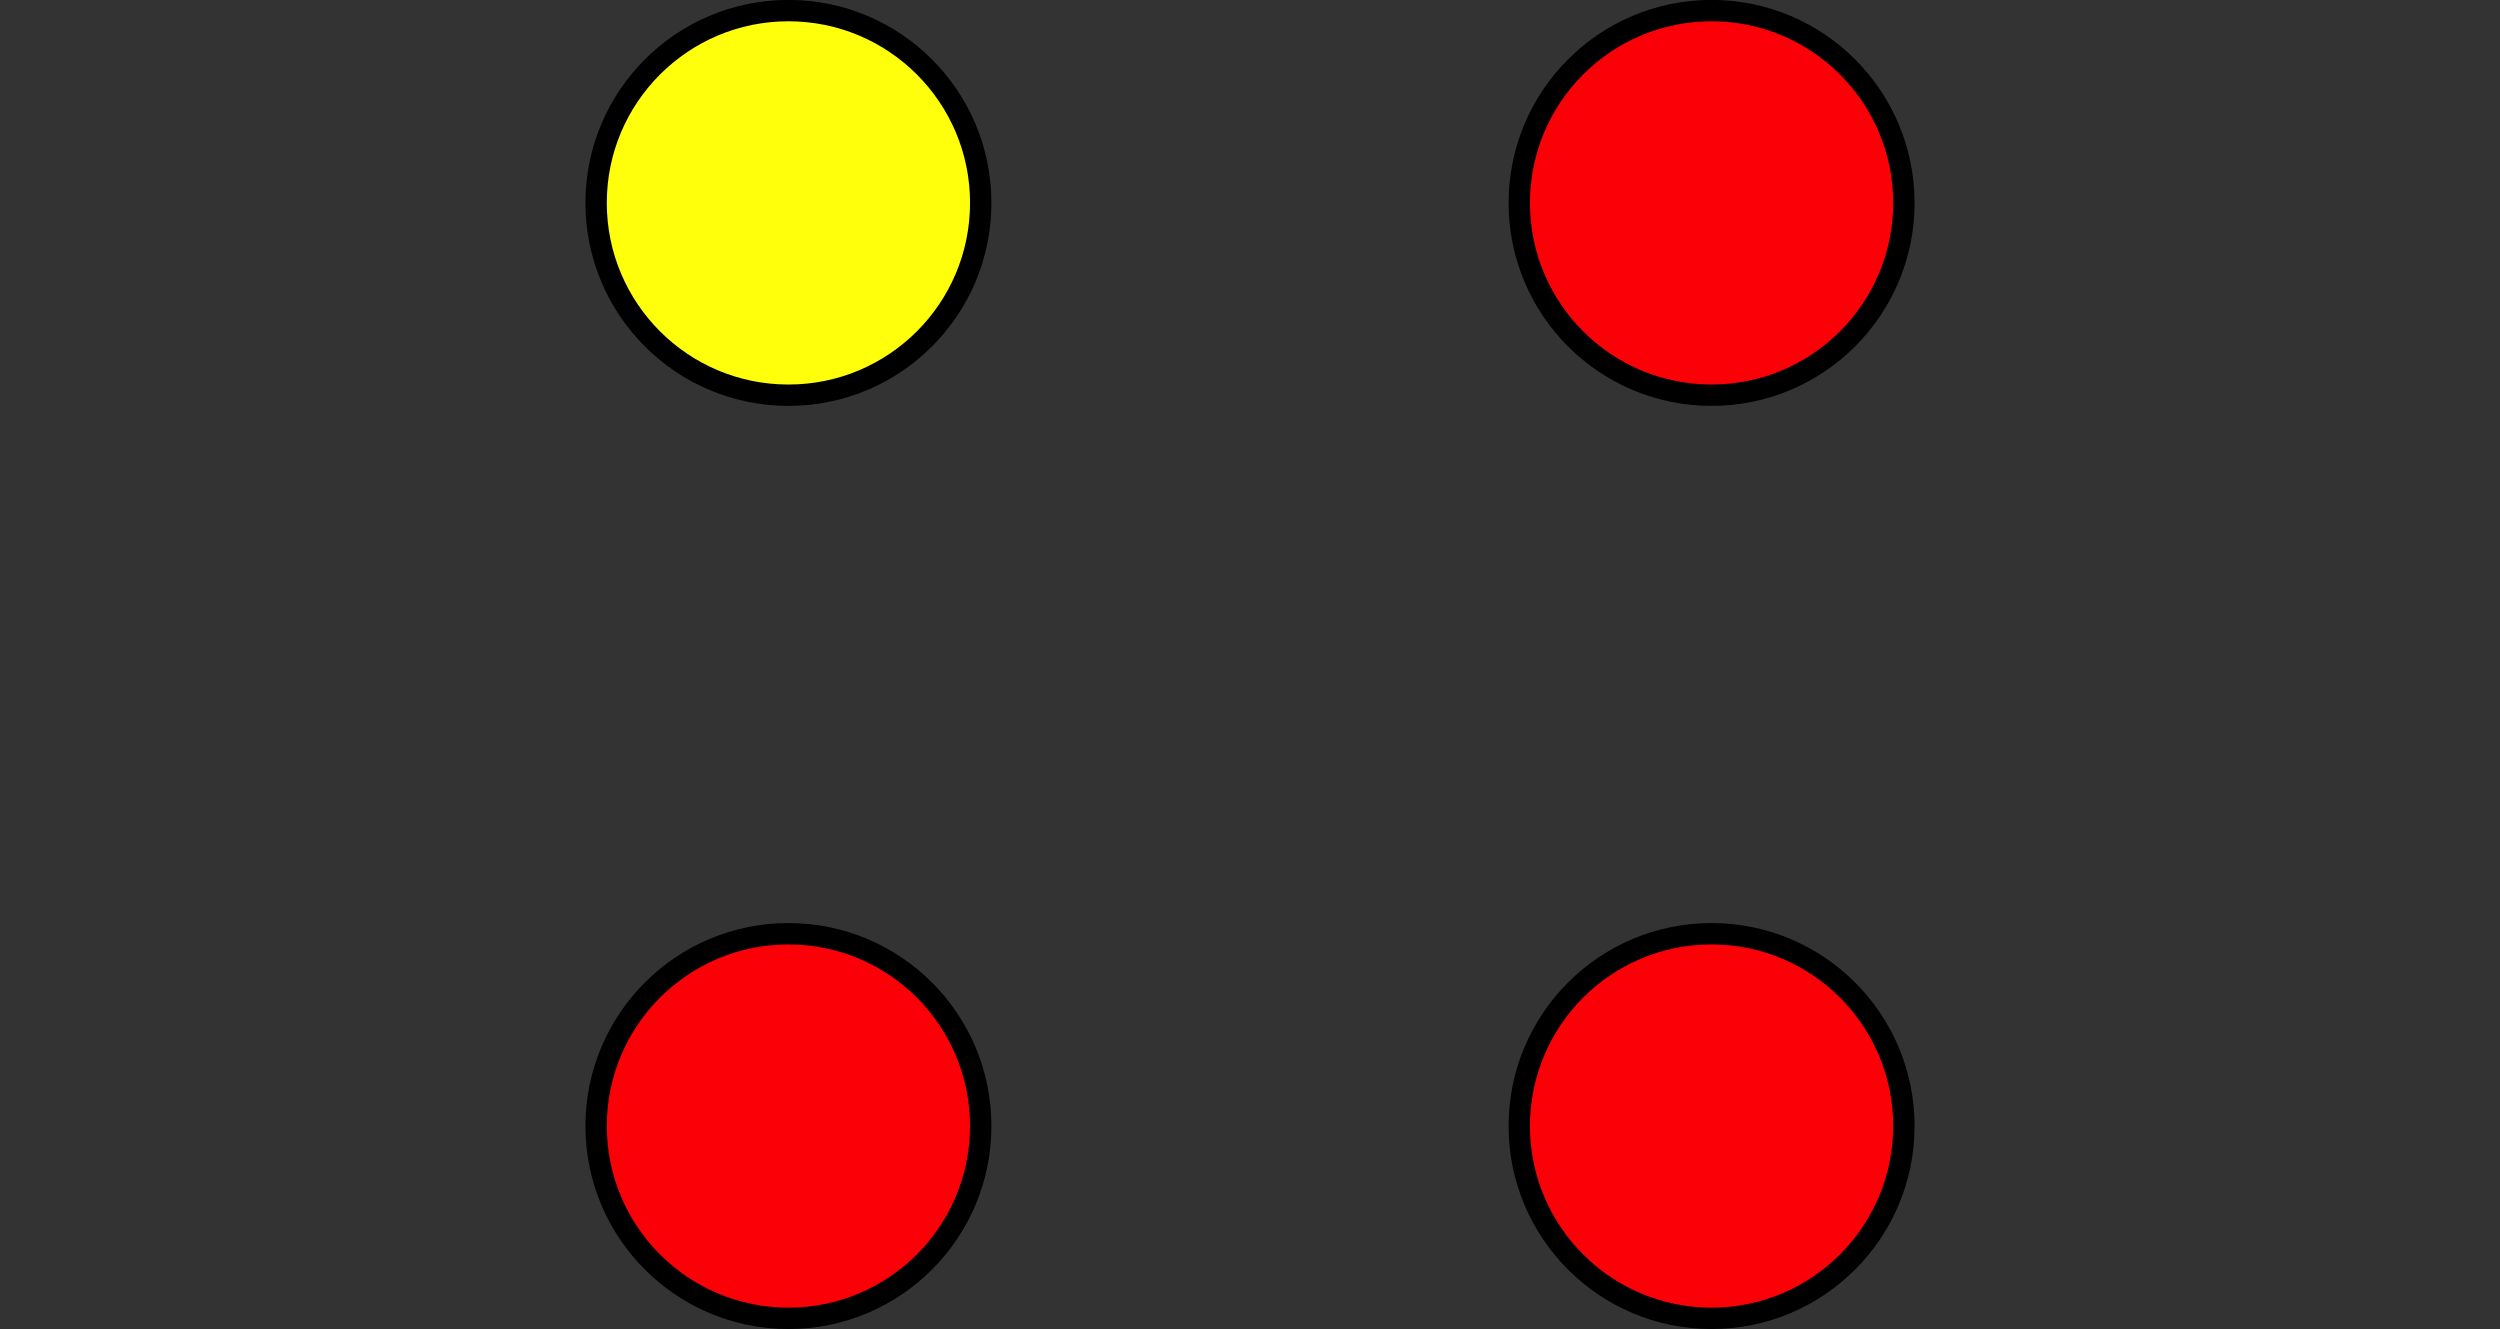 <?xml version='1.0' encoding='UTF-8'?>
<!-- This file was generated by dvisvgm 2.1.3 -->
<svg height='62.197pt' version='1.1' viewBox='-72 -72 117 62.197' width='117pt' xmlns='http://www.w3.org/2000/svg' xmlns:xlink='http://www.w3.org/1999/xlink'>
<rect x="-72" y="-72" width="117" height="62.197" fill="#333333" stroke="none"/>
<g id='page1'>
<path d='M-26.102 -19.301C-26.102 -24.273 -30.129 -28.301 -35.102 -28.301C-40.07 -28.301 -44.102 -24.273 -44.102 -19.301C-44.102 -14.332 -40.07 -10.301 -35.102 -10.301C-30.129 -10.301 -26.102 -14.332 -26.102 -19.301Z' fill='#fb0006'/>
<path d='M-26.102 -19.301C-26.102 -24.273 -30.129 -28.301 -35.102 -28.301C-40.07 -28.301 -44.102 -24.273 -44.102 -19.301C-44.102 -14.332 -40.07 -10.301 -35.102 -10.301C-30.129 -10.301 -26.102 -14.332 -26.102 -19.301Z' fill='none' stroke='#000000' stroke-linejoin='bevel' stroke-miterlimit='10.037' stroke-width='1'/>
<path d='M17.102 -19.301C17.102 -24.273 13.07 -28.301 8.102 -28.301C3.129 -28.301 -0.898 -24.273 -0.898 -19.301C-0.898 -14.332 3.129 -10.301 8.102 -10.301C13.07 -10.301 17.102 -14.332 17.102 -19.301Z' fill='#fb0006'/>
<path d='M17.102 -19.301C17.102 -24.273 13.07 -28.301 8.102 -28.301C3.129 -28.301 -0.898 -24.273 -0.898 -19.301C-0.898 -14.332 3.129 -10.301 8.102 -10.301C13.07 -10.301 17.102 -14.332 17.102 -19.301Z' fill='none' stroke='#000000' stroke-linejoin='bevel' stroke-miterlimit='10.037' stroke-width='1'/>
<path d='M17.102 -62.504C17.102 -67.473 13.07 -71.504 8.102 -71.504C3.129 -71.504 -0.898 -67.473 -0.898 -62.504C-0.898 -57.531 3.129 -53.504 8.102 -53.504C13.07 -53.504 17.102 -57.531 17.102 -62.504Z' fill='#fb0006'/>
<path d='M17.102 -62.504C17.102 -67.473 13.07 -71.504 8.102 -71.504C3.129 -71.504 -0.898 -67.473 -0.898 -62.504C-0.898 -57.531 3.129 -53.504 8.102 -53.504C13.07 -53.504 17.102 -57.531 17.102 -62.504Z' fill='none' stroke='#000000' stroke-linejoin='bevel' stroke-miterlimit='10.037' stroke-width='1'/>
<path d='M-26.102 -62.504C-26.102 -67.473 -30.129 -71.504 -35.102 -71.504C-40.07 -71.504 -44.102 -67.473 -44.102 -62.504C-44.102 -57.531 -40.07 -53.504 -35.102 -53.504C-30.129 -53.504 -26.102 -57.531 -26.102 -62.504Z' fill='#ffff0c'/>
<path d='M-26.102 -62.504C-26.102 -67.473 -30.129 -71.504 -35.102 -71.504C-40.07 -71.504 -44.102 -67.473 -44.102 -62.504C-44.102 -57.531 -40.07 -53.504 -35.102 -53.504C-30.129 -53.504 -26.102 -57.531 -26.102 -62.504Z' fill='none' stroke='#000000' stroke-linejoin='bevel' stroke-miterlimit='10.037' stroke-width='1'/>
</g>
</svg>
